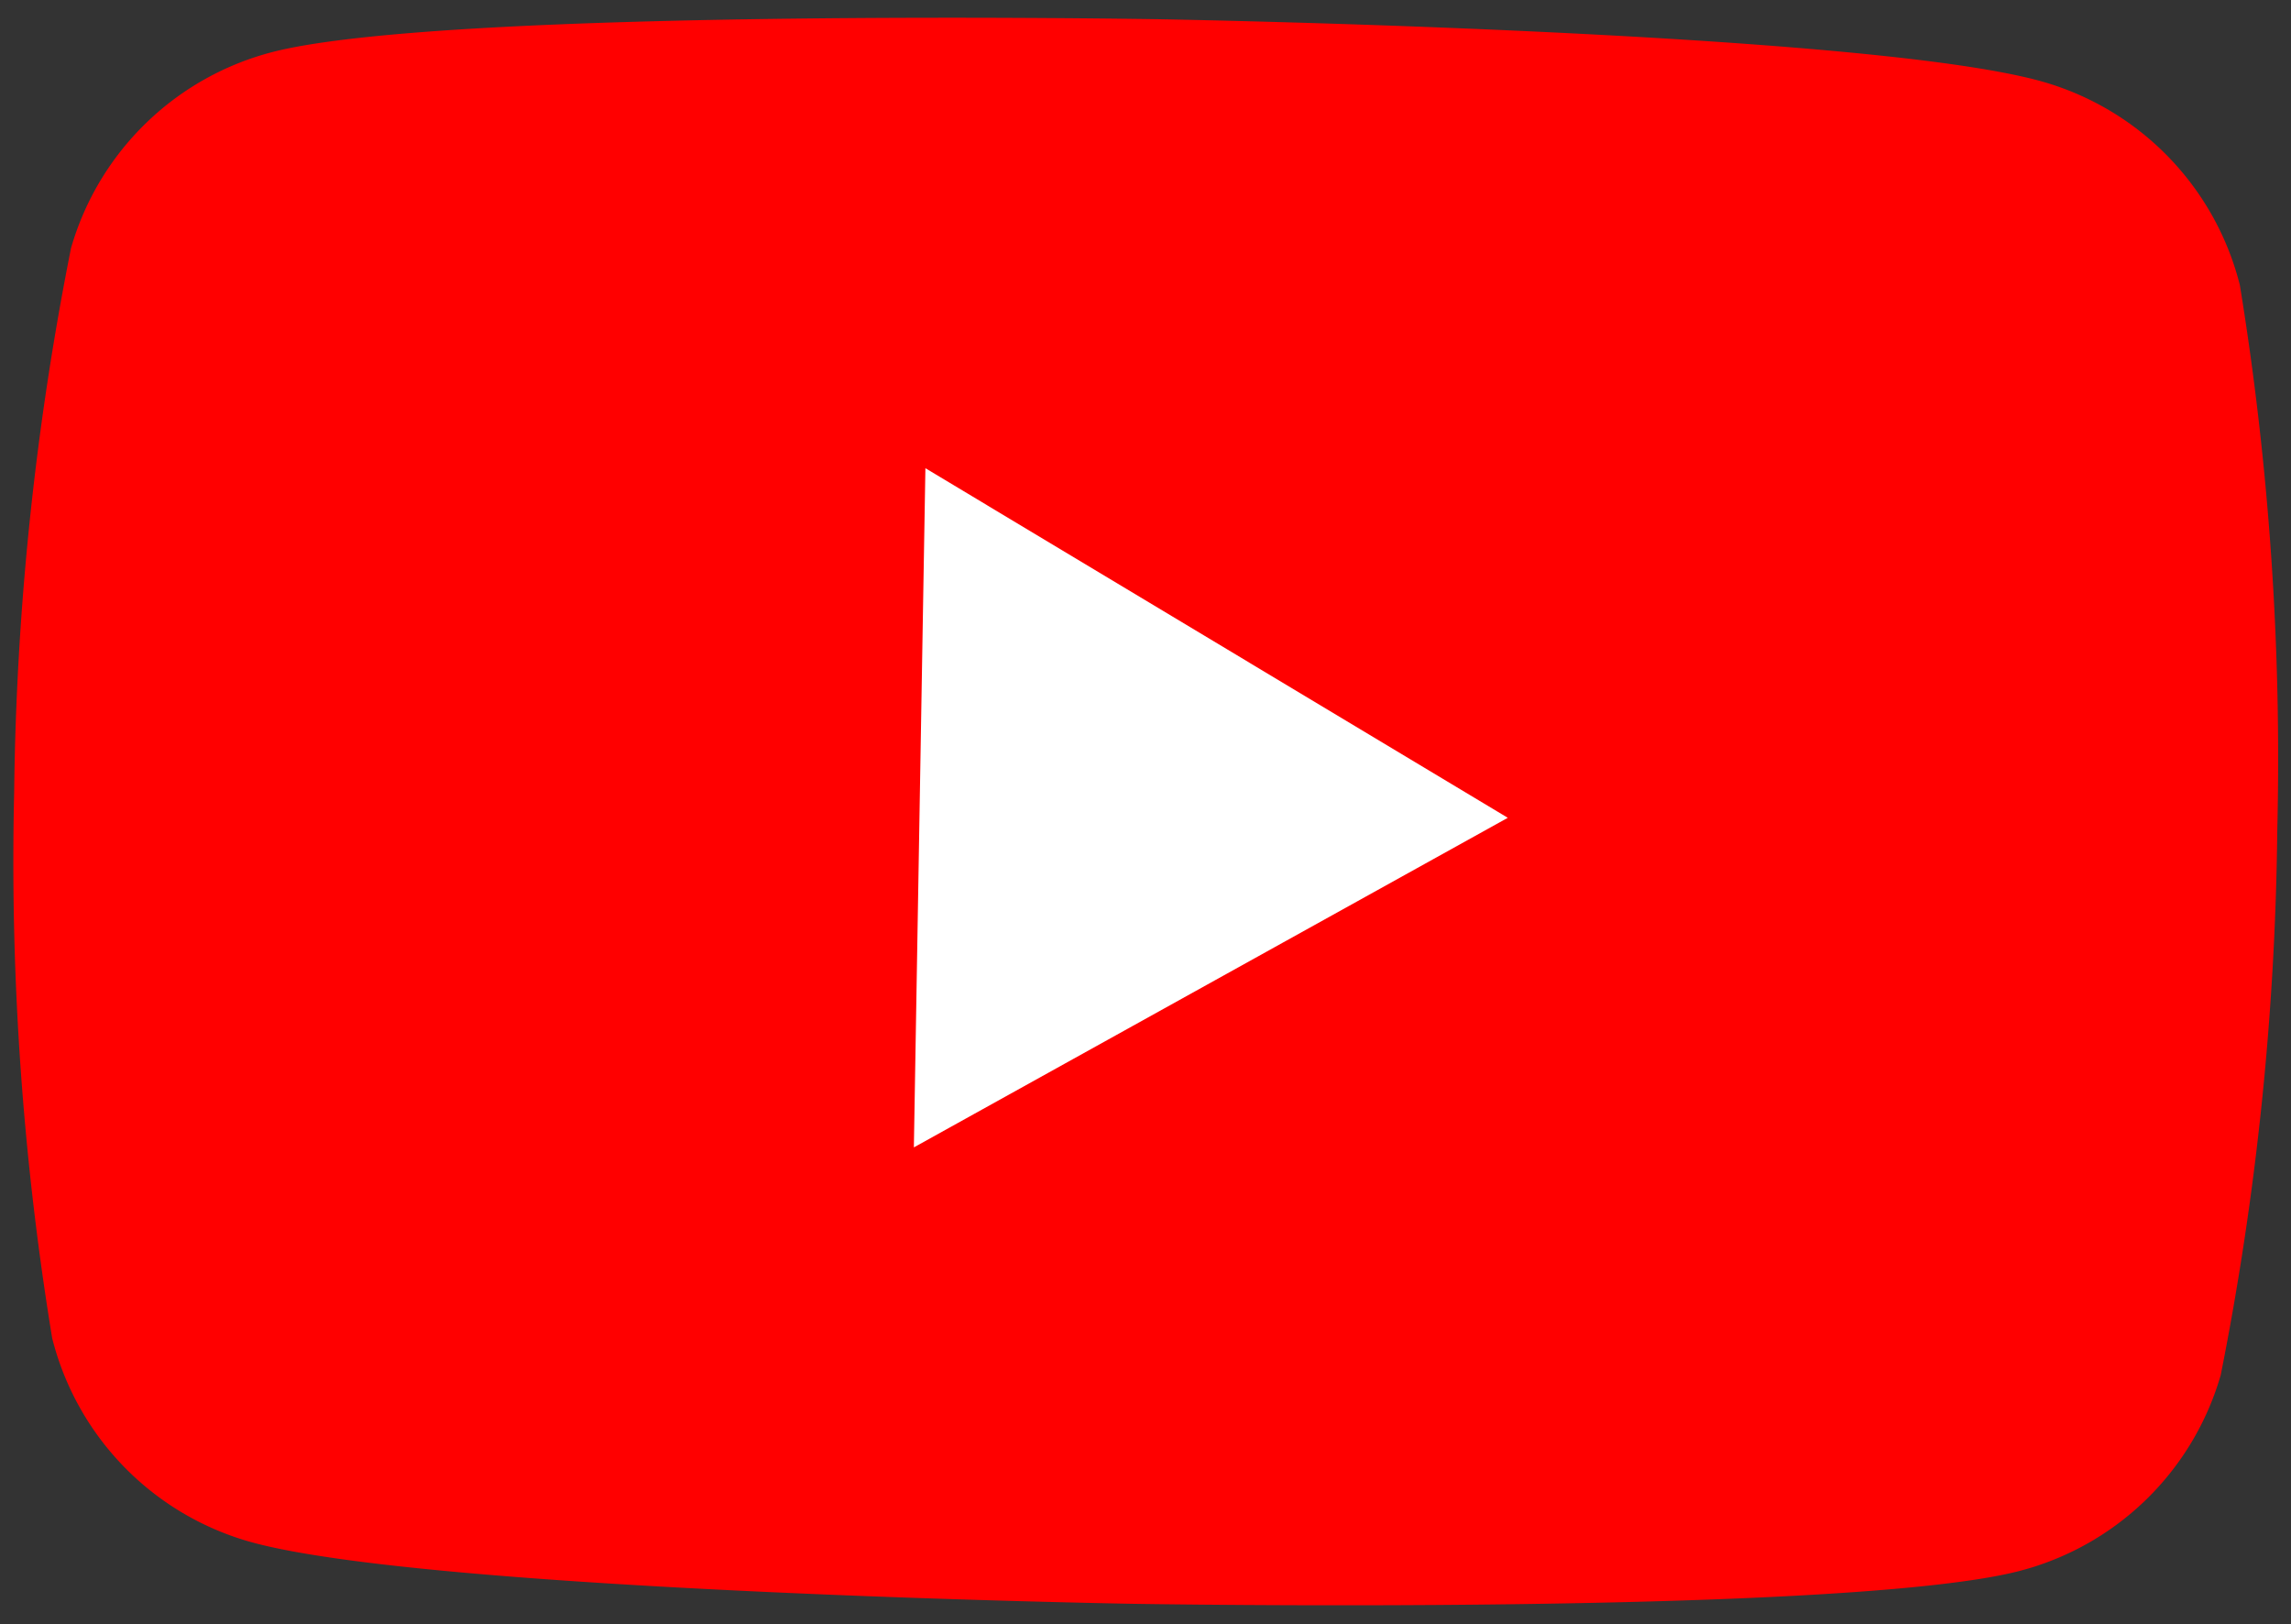 <svg xmlns="http://www.w3.org/2000/svg" width="26.367" height="18.689" viewBox="0 0 26.367 18.689">
  <rect x="0" y="0" width="26.367" height="18.689" fill="#333333" stroke="none"/>
  <g id="グループ_91" data-name="グループ 91" transform="matrix(1, 0.017, -0.017, 1, 0.318, 0)">
    <path id="パス_110" data-name="パス 110" d="M25.509,2.848a3.263,3.263,0,0,0-2.3-2.3C21.174,0,13.027,0,13.027,0S4.88,0,2.848.545a3.263,3.263,0,0,0-2.3,2.3A33.913,33.913,0,0,0,0,9.119,33.913,33.913,0,0,0,.544,15.39a3.263,3.263,0,0,0,2.3,2.3c2.032.545,10.179.545,10.179.545s8.147,0,10.179-.545a3.263,3.263,0,0,0,2.3-2.3,33.912,33.912,0,0,0,.544-6.271A33.912,33.912,0,0,0,25.509,2.848Z" transform="translate(0 0)" fill="red"/>
    <path id="パス_111" data-name="パス 111" d="M0,7.816,6.769,3.908,0,0Z" transform="translate(10.421 5.211)" fill="#fff"/>
  </g>
</svg>
